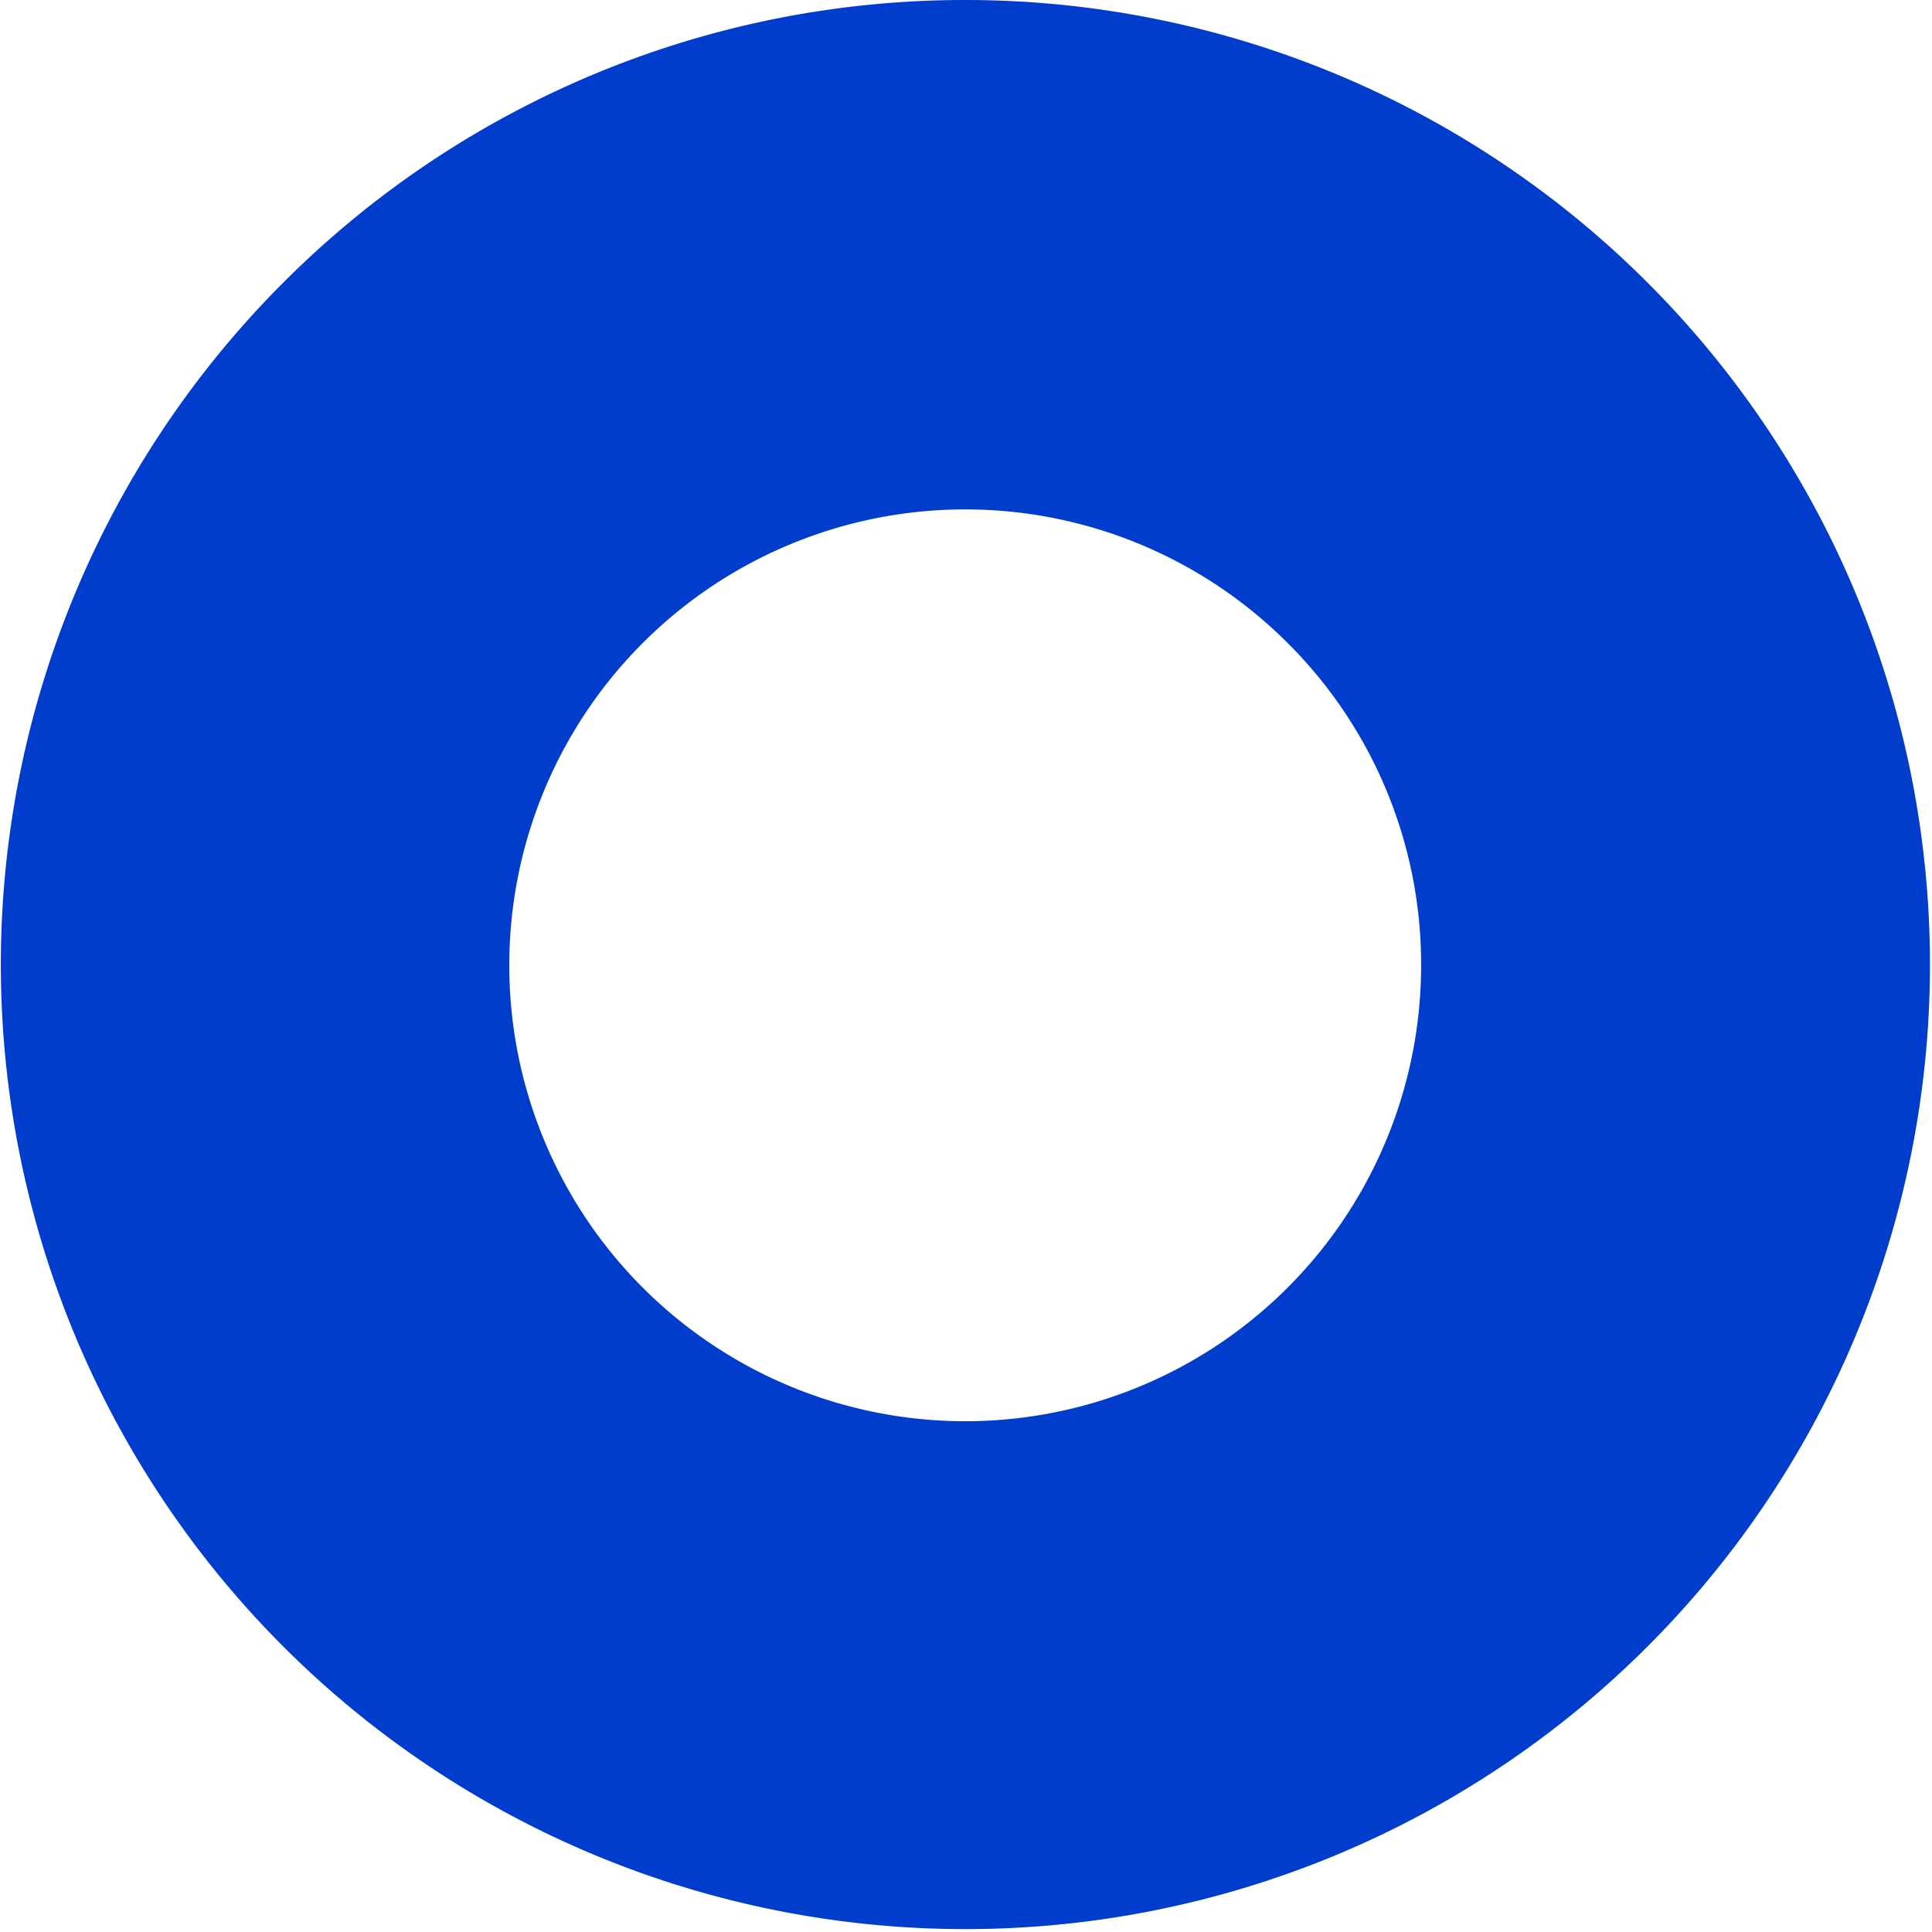 <?xml version="1.0" encoding="UTF-8"?> <svg xmlns="http://www.w3.org/2000/svg" viewBox="0 0 60.09 60.09"> <defs> <style>.cls-1{fill:#003dcc;}</style> </defs> <g id="Слой_2" data-name="Слой 2"> <g id="Слой_1-2" data-name="Слой 1"> <path class="cls-1" d="M30.05,0A30,30,0,1,1,8.8,8.8,29.94,29.94,0,0,1,30.05,0Zm10,20a14.18,14.18,0,1,0,4.15,10,14.1,14.1,0,0,0-4.15-10Z"></path> </g> </g> </svg> 